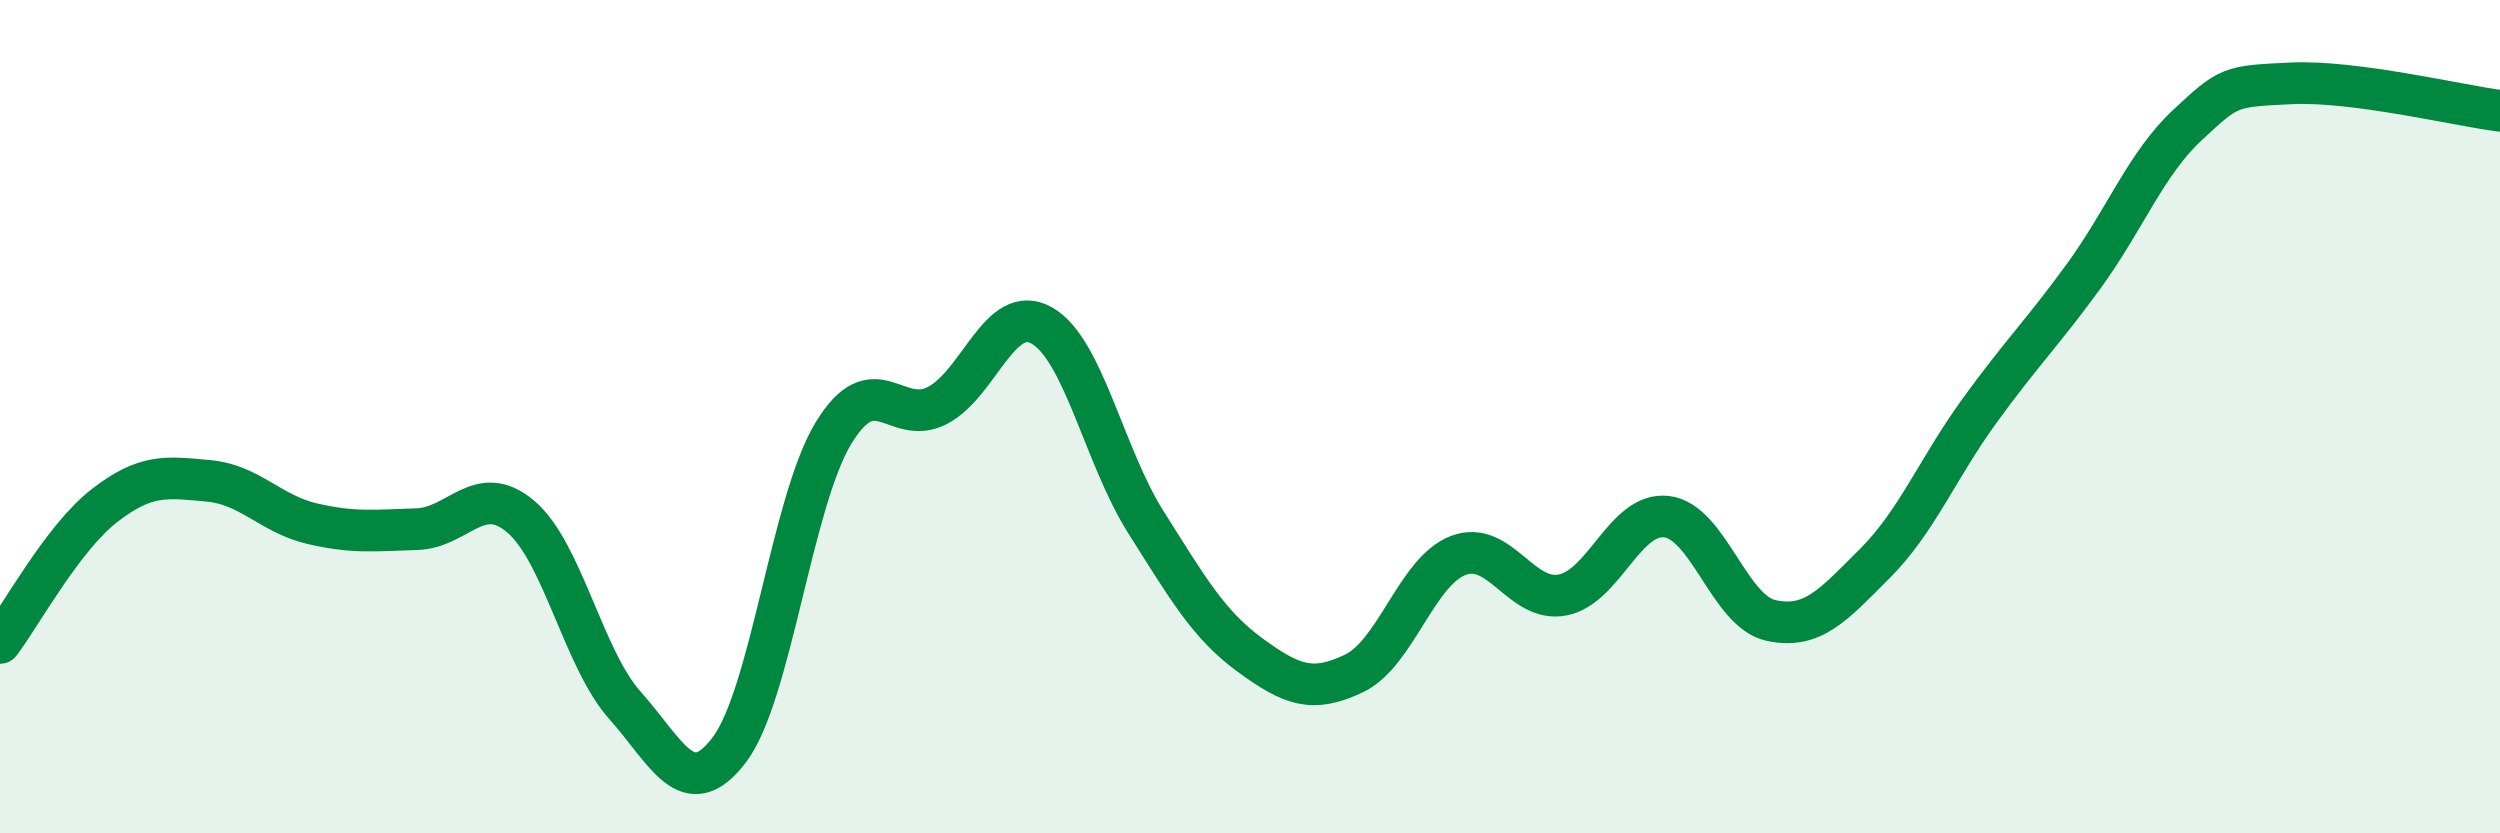 
    <svg width="60" height="20" viewBox="0 0 60 20" xmlns="http://www.w3.org/2000/svg">
      <path
        d="M 0,15.43 C 0.5,14.77 1.5,12.92 2.5,12.14 C 3.5,11.36 4,11.45 5,11.54 C 6,11.63 6.5,12.34 7.5,12.57 C 8.5,12.8 9,12.73 10,12.7 C 11,12.67 11.5,11.55 12.5,12.4 C 13.5,13.25 14,15.81 15,16.93 C 16,18.05 16.5,19.31 17.5,18 C 18.5,16.69 19,12.05 20,10.4 C 21,8.75 21.5,10.25 22.5,9.73 C 23.5,9.21 24,7.25 25,7.81 C 26,8.37 26.5,10.95 27.5,12.53 C 28.5,14.11 29,14.99 30,15.72 C 31,16.45 31.5,16.64 32.5,16.16 C 33.5,15.68 34,13.71 35,13.33 C 36,12.95 36.5,14.47 37.5,14.28 C 38.5,14.09 39,12.28 40,12.4 C 41,12.52 41.5,14.67 42.5,14.89 C 43.5,15.11 44,14.52 45,13.52 C 46,12.52 46.5,11.25 47.5,9.87 C 48.5,8.49 49,8.01 50,6.64 C 51,5.27 51.5,3.93 52.5,3 C 53.5,2.07 53.5,2.07 55,2 C 56.5,1.93 59,2.53 60,2.66L60 20L0 20Z"
        fill="#008740"
        opacity="0.1"
        stroke-linecap="round"
        stroke-linejoin="round"
      />
      <path
        d="M 0,15.43 C 0.5,14.77 1.5,12.92 2.5,12.14 C 3.5,11.36 4,11.45 5,11.54 C 6,11.63 6.5,12.34 7.5,12.57 C 8.5,12.8 9,12.73 10,12.7 C 11,12.67 11.5,11.55 12.5,12.4 C 13.5,13.25 14,15.81 15,16.93 C 16,18.05 16.5,19.31 17.5,18 C 18.5,16.69 19,12.05 20,10.4 C 21,8.75 21.5,10.25 22.5,9.73 C 23.5,9.21 24,7.25 25,7.81 C 26,8.37 26.5,10.95 27.5,12.53 C 28.5,14.11 29,14.99 30,15.72 C 31,16.45 31.5,16.64 32.5,16.16 C 33.5,15.68 34,13.71 35,13.33 C 36,12.95 36.5,14.47 37.5,14.28 C 38.5,14.09 39,12.28 40,12.4 C 41,12.52 41.5,14.67 42.5,14.89 C 43.5,15.11 44,14.52 45,13.52 C 46,12.52 46.5,11.25 47.5,9.87 C 48.5,8.49 49,8.01 50,6.64 C 51,5.27 51.5,3.93 52.5,3 C 53.5,2.07 53.5,2.07 55,2 C 56.5,1.93 59,2.53 60,2.66"
        stroke="#008740"
        stroke-width="1"
        fill="none"
        stroke-linecap="round"
        stroke-linejoin="round"
      />
    </svg>
  